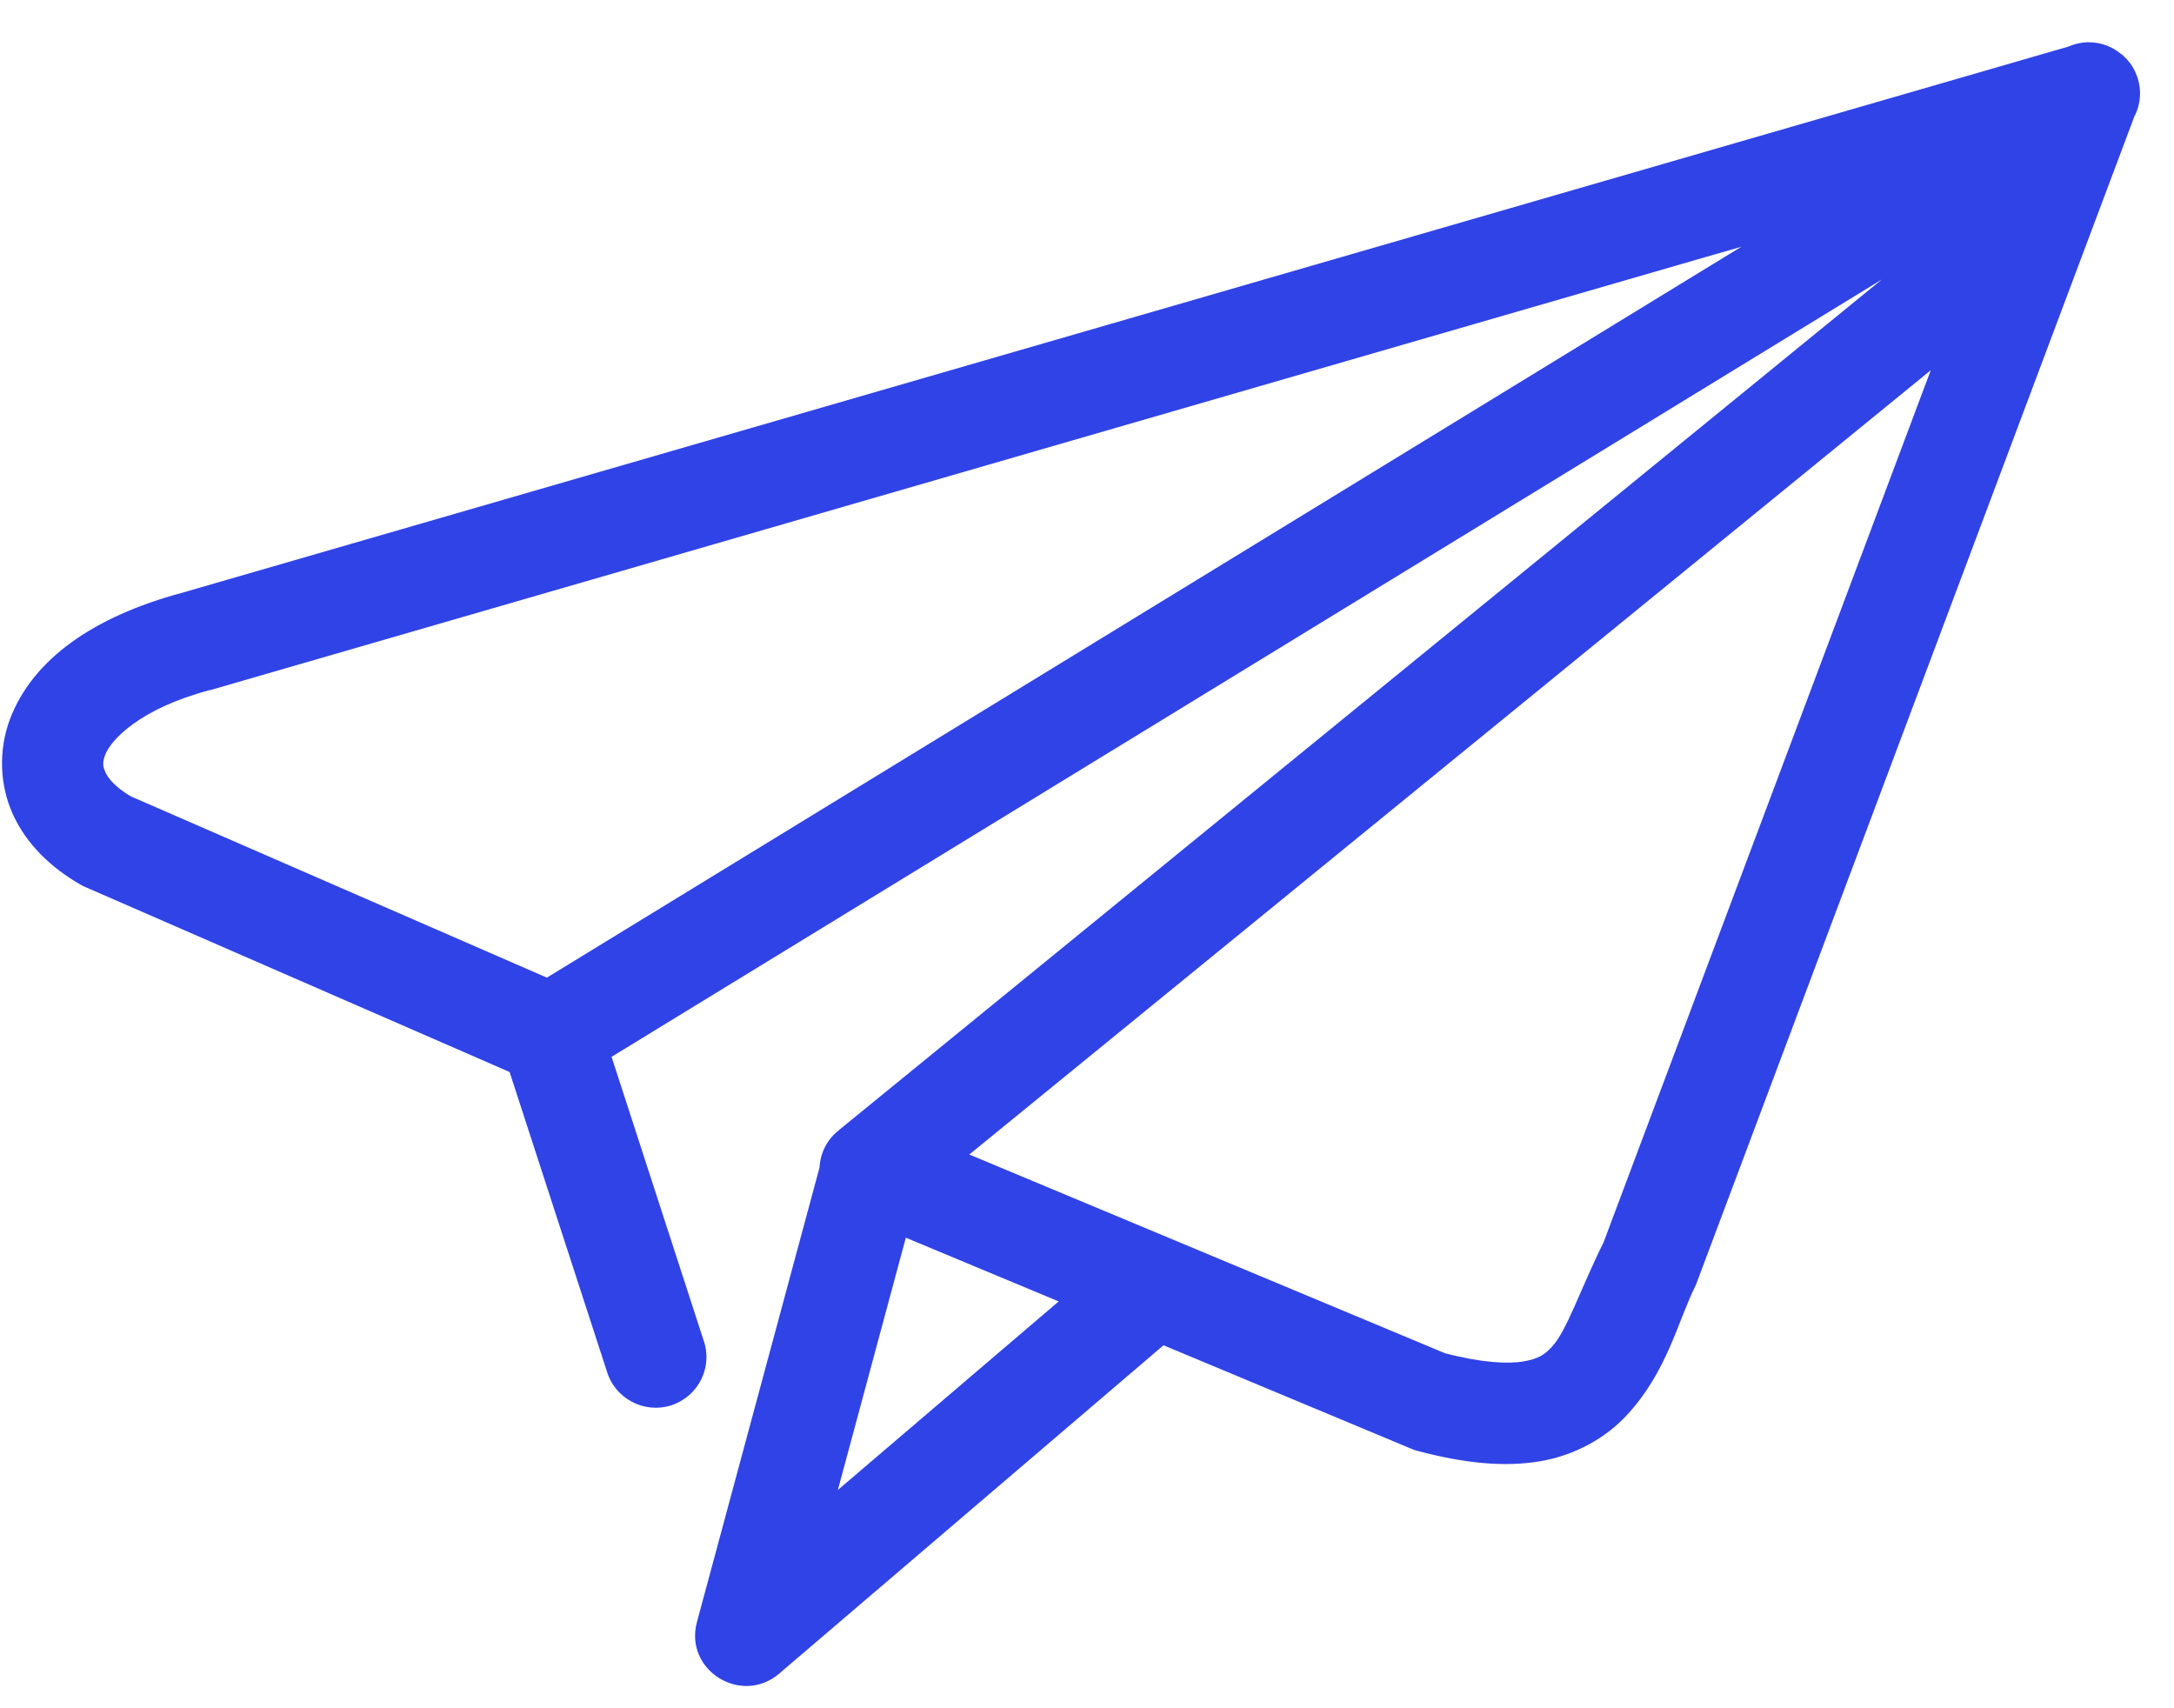 <svg width="42" height="33" viewBox="0 0 42 33" fill="none" xmlns="http://www.w3.org/2000/svg">
<path d="M17.5 23.91L20.453 25.141L16.187 28.783L17.5 23.91ZM37.301 7.152L30.98 23.999C30.525 24.917 30.268 25.714 29.981 26.018C29.837 26.174 29.721 26.249 29.427 26.301C29.137 26.349 28.641 26.331 27.916 26.142L18.726 22.303L37.301 7.152ZM33.641 4.767L10.565 18.886L2.525 15.383C2.239 15.214 2.092 15.041 2.039 14.923C1.982 14.798 1.979 14.726 2.033 14.581C2.144 14.29 2.705 13.69 4.042 13.334C4.05 13.334 4.055 13.331 4.064 13.331L32.967 4.961L33.641 4.767ZM40.343 0.817C40.33 0.817 40.316 0.817 40.303 0.817C40.184 0.825 40.068 0.852 39.96 0.9L32.418 3.084L3.533 11.447C3.53 11.447 3.53 11.45 3.528 11.45L3.511 11.453C1.817 11.91 0.631 12.729 0.19 13.899C-0.029 14.489 -0.01 15.162 0.249 15.731C0.509 16.302 0.975 16.756 1.557 17.09C1.589 17.109 1.622 17.125 1.656 17.139L9.845 20.709L11.724 26.49C11.88 27.018 12.444 27.317 12.971 27.147C13.496 26.974 13.777 26.406 13.591 25.887L11.815 20.416L36.356 5.399L16.22 21.821C16.215 21.826 16.212 21.829 16.207 21.834C15.982 22.007 15.847 22.27 15.833 22.553L13.464 31.336C13.215 32.265 14.32 32.954 15.053 32.332L15.08 32.31C15.086 32.306 15.091 32.3 15.096 32.294L22.478 25.988L27.258 27.984C27.299 28.003 27.339 28.017 27.381 28.027C28.3 28.272 29.067 28.344 29.751 28.229C30.436 28.113 31.02 27.775 31.416 27.352C32.209 26.506 32.412 25.524 32.756 24.837C32.77 24.805 32.783 24.775 32.794 24.74L41.225 2.274C41.225 2.271 41.225 2.271 41.225 2.268C41.358 2.026 41.38 1.738 41.287 1.477C41.255 1.385 41.209 1.297 41.15 1.218C41.139 1.204 41.127 1.192 41.116 1.178C41.108 1.165 41.098 1.154 41.087 1.143C41.076 1.13 41.063 1.116 41.05 1.106C41.039 1.095 41.027 1.084 41.019 1.073C41.006 1.062 40.992 1.052 40.975 1.041C40.798 0.893 40.574 0.814 40.343 0.817Z" fill="#3043E6"/>
</svg>
